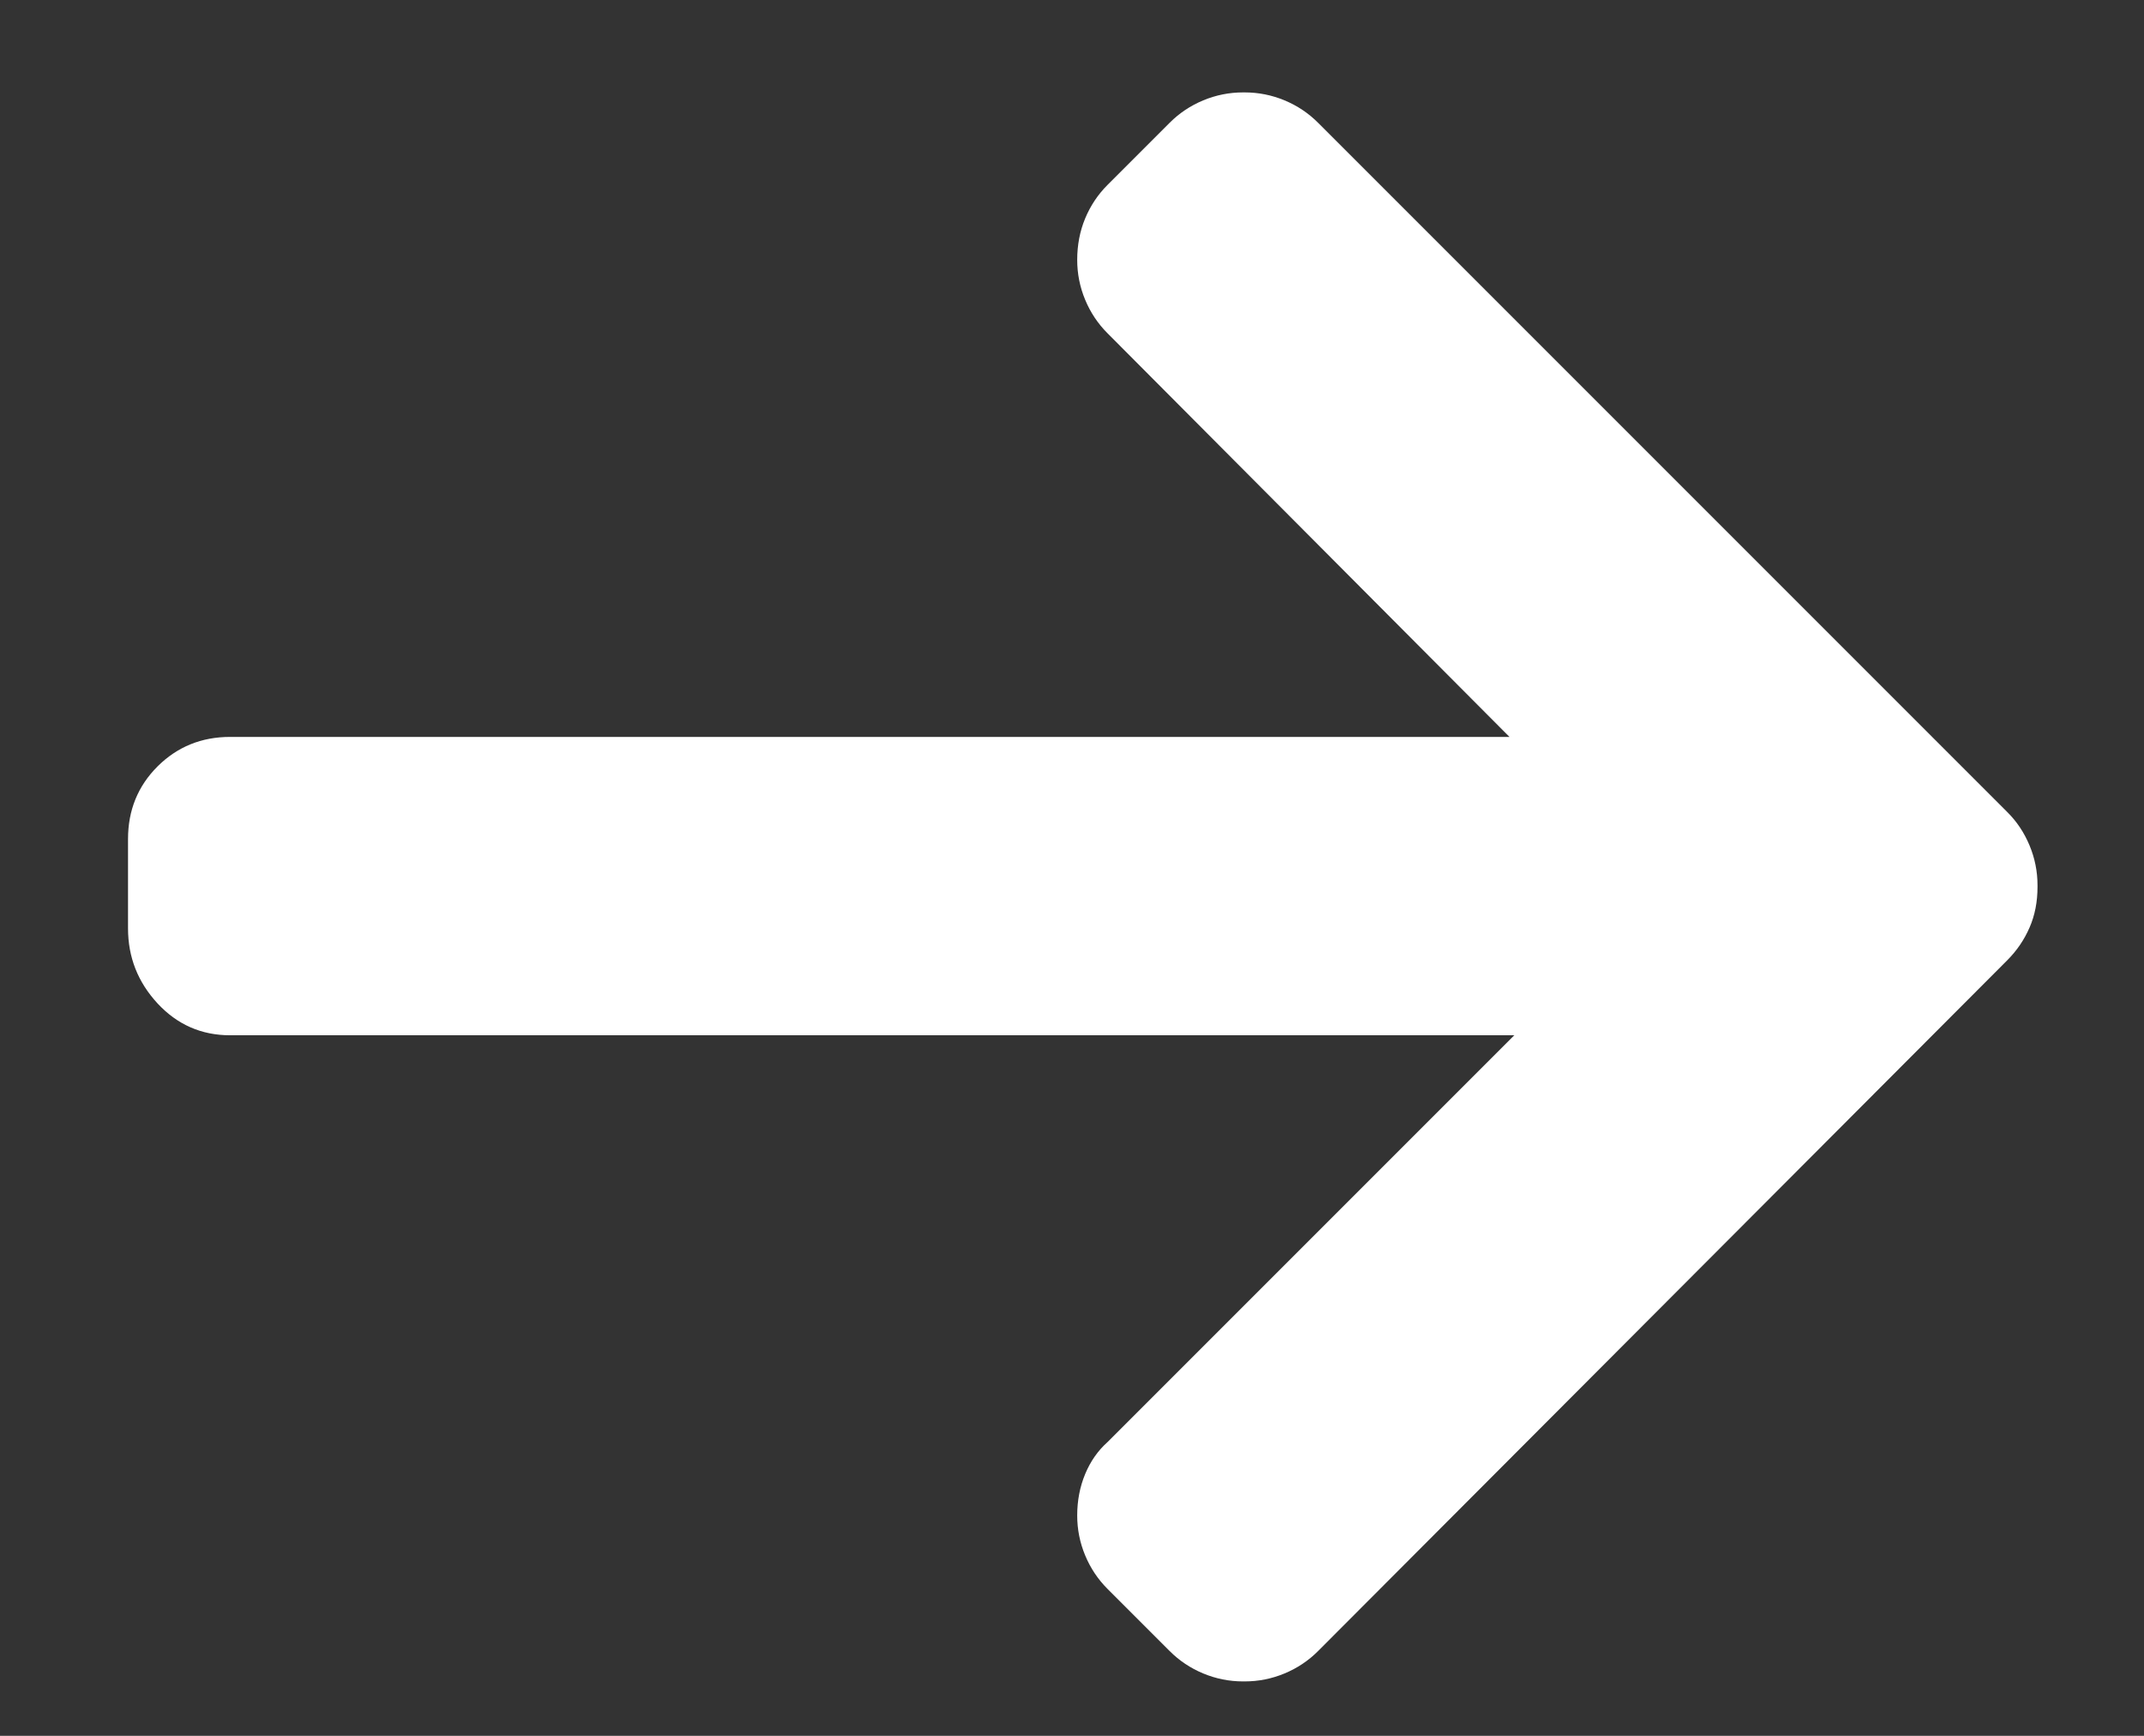 <svg width="21" height="17" viewBox="0 0 21 17" fill="none" xmlns="http://www.w3.org/2000/svg">
<rect x="0" y="0" width="21" height="17" fill="#333333" stroke="none"/>
<g clip-path="url(#clip0_1399_5361)">
<path d="M19.66 7.952L12.91 1.202C12.816 1.108 12.707 1.035 12.582 0.983C12.457 0.931 12.327 0.905 12.191 0.905C12.191 0.905 12.186 0.905 12.176 0.905C12.04 0.905 11.91 0.931 11.785 0.983C11.66 1.035 11.551 1.108 11.457 1.202L10.848 1.811C10.754 1.905 10.681 2.014 10.629 2.139C10.577 2.264 10.551 2.4 10.551 2.545C10.551 2.681 10.577 2.811 10.629 2.936C10.681 3.061 10.754 3.17 10.848 3.264L14.785 7.217H2.254C1.973 7.217 1.736 7.314 1.543 7.506C1.35 7.699 1.254 7.936 1.254 8.217C1.254 8.217 1.254 8.222 1.254 8.233V9.092C1.254 9.374 1.35 9.618 1.543 9.827C1.736 10.035 1.973 10.139 2.254 10.139H14.832L10.848 14.123C10.754 14.207 10.681 14.311 10.629 14.436C10.577 14.561 10.551 14.697 10.551 14.842C10.551 14.978 10.577 15.108 10.629 15.233C10.681 15.358 10.754 15.467 10.848 15.561L11.457 16.17C11.551 16.264 11.66 16.337 11.785 16.389C11.91 16.441 12.04 16.467 12.176 16.467C12.176 16.467 12.178 16.467 12.184 16.467C12.189 16.467 12.191 16.467 12.191 16.467C12.327 16.467 12.457 16.441 12.582 16.389C12.707 16.337 12.816 16.264 12.91 16.17L19.66 9.405C19.754 9.311 19.827 9.204 19.879 9.084C19.931 8.965 19.957 8.832 19.957 8.686C19.957 8.686 19.957 8.683 19.957 8.678C19.957 8.673 19.957 8.67 19.957 8.67C19.957 8.535 19.931 8.405 19.879 8.28C19.827 8.155 19.754 8.045 19.66 7.952Z" fill="white"/>
</g>
<defs>
<clipPath id="clip0_1399_5361">
<rect width="20.61" height="16" fill="white" transform="matrix(1 0 0 -1 0.301 16.655)"/>
</clipPath>
</defs>
</svg>
